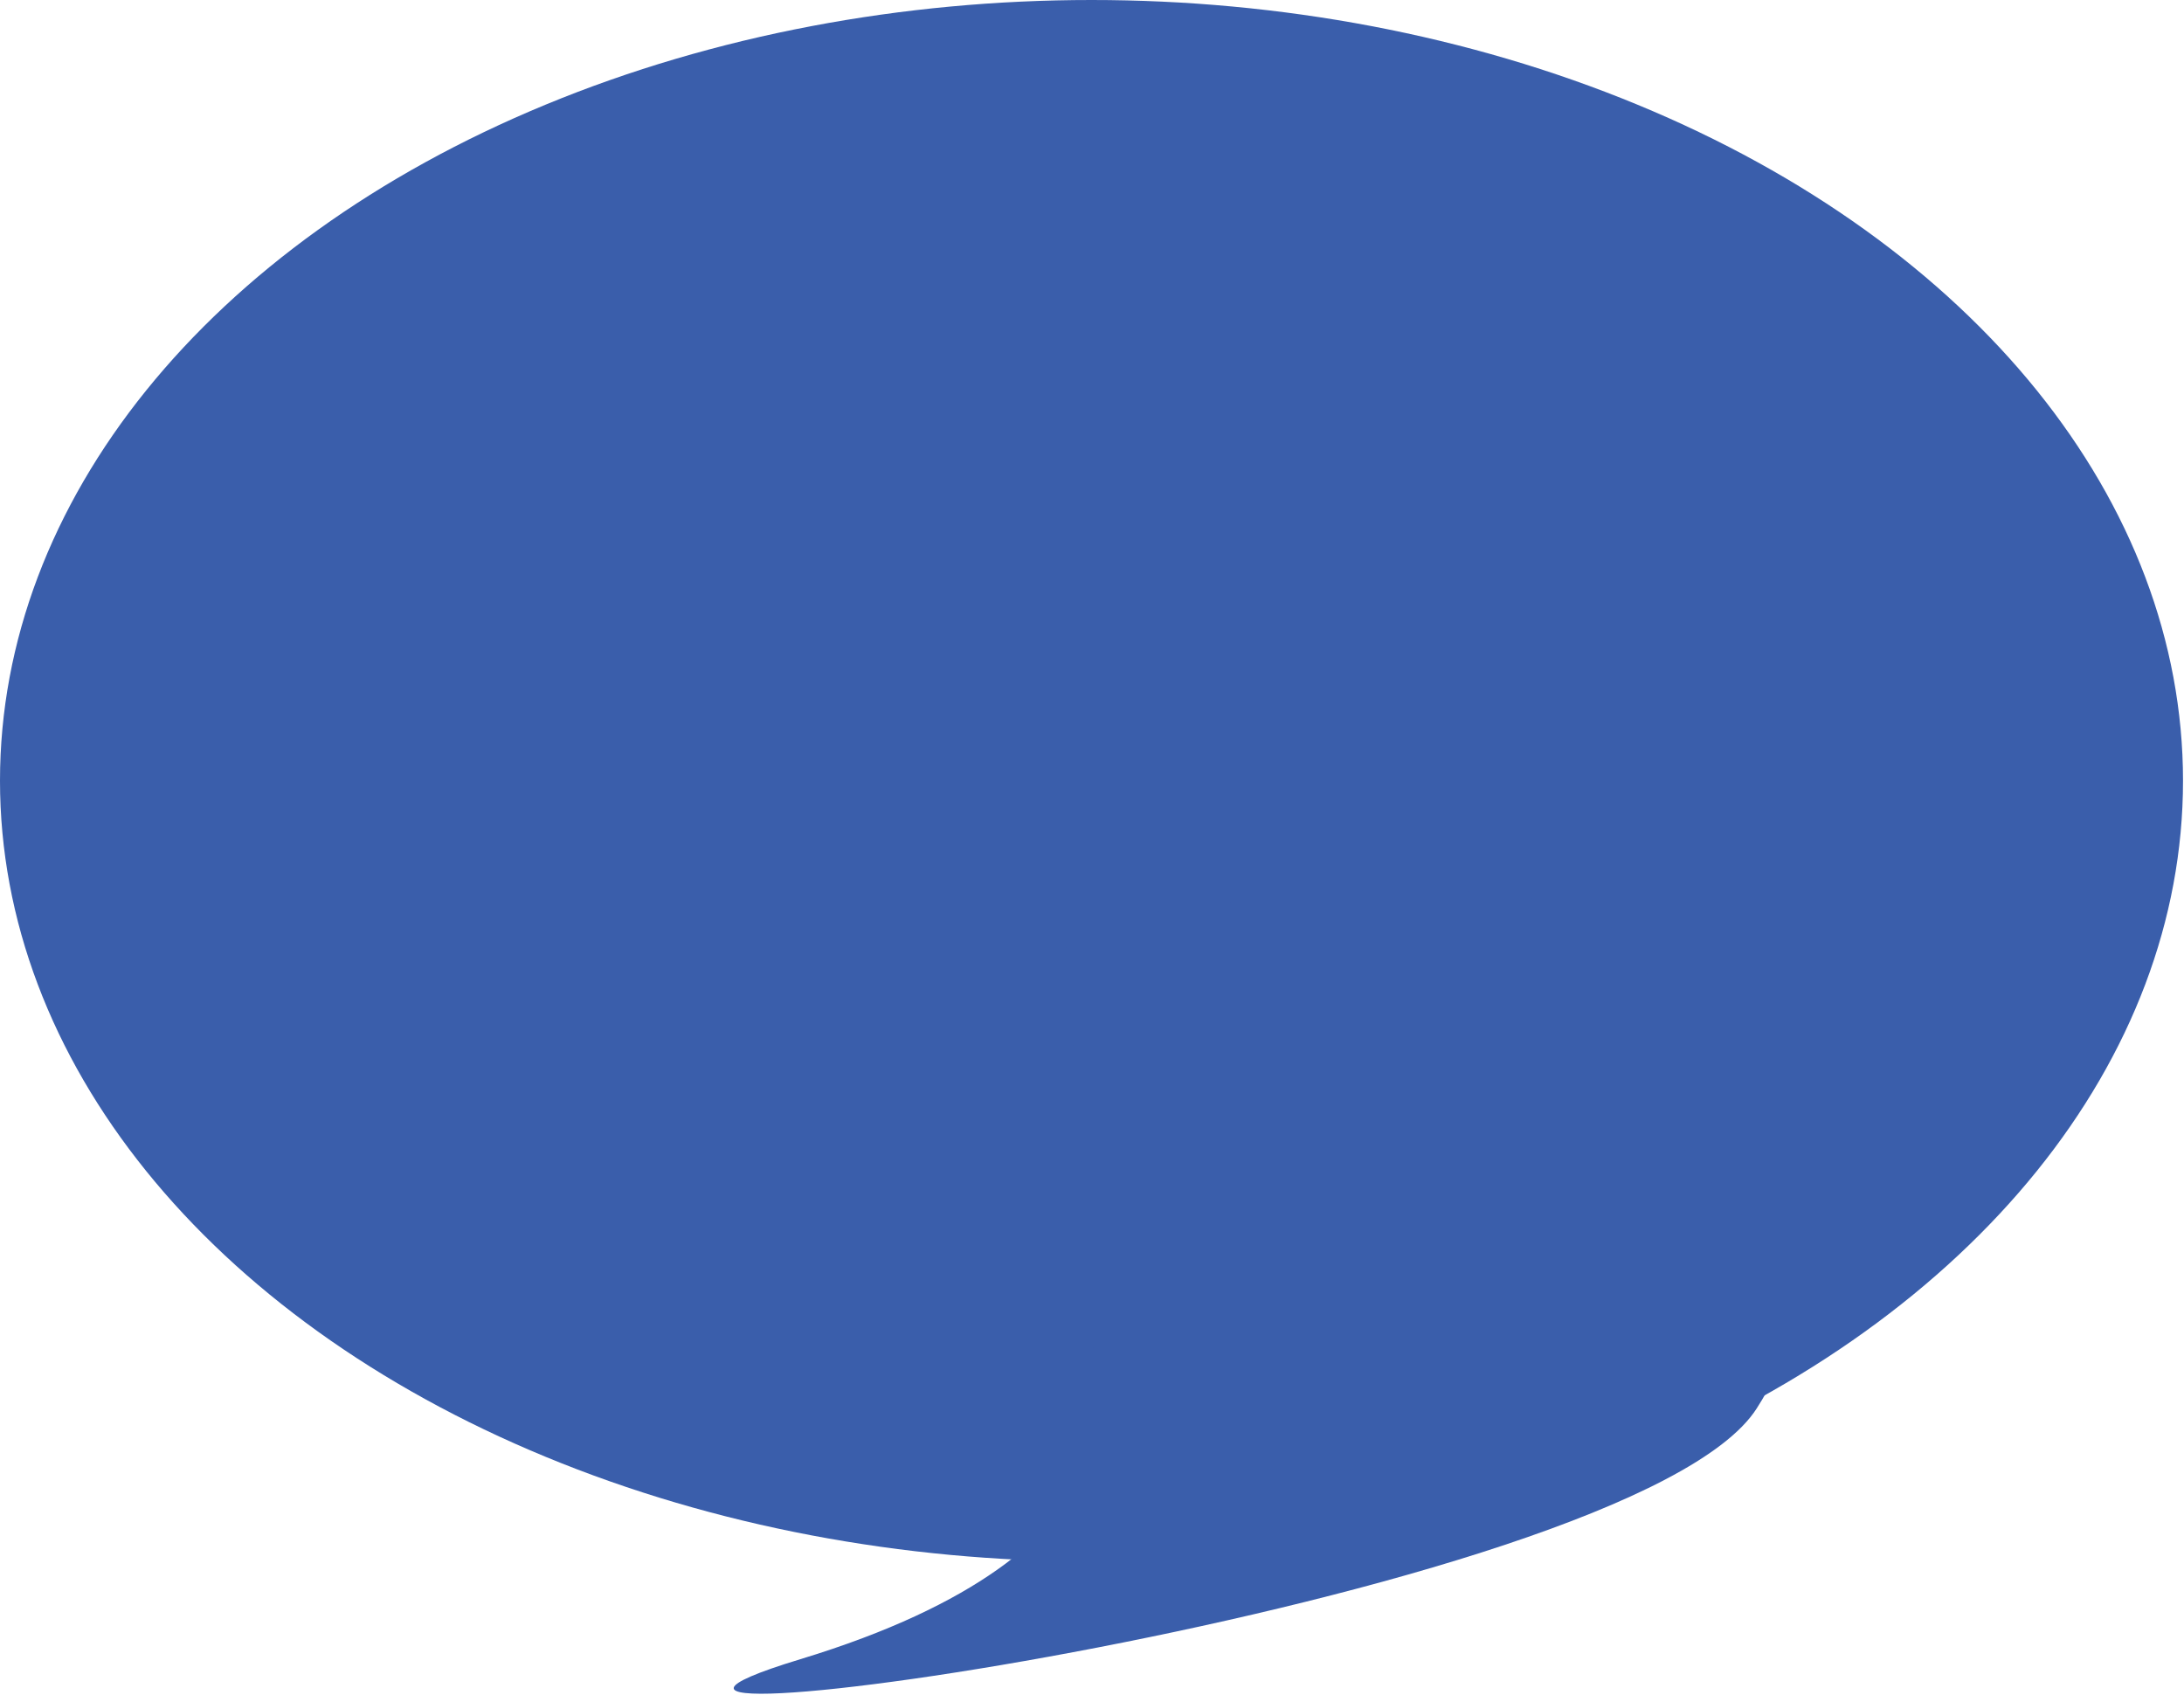 <?xml version="1.0" encoding="utf-8"?>
<!-- Generator: Adobe Illustrator 21.0.2, SVG Export Plug-In . SVG Version: 6.00 Build 0)  -->
<svg version="1.1" id="Layer_1" xmlns="http://www.w3.org/2000/svg" xmlns:xlink="http://www.w3.org/1999/xlink" x="0px" y="0px"
	 viewBox="0 0 221.3 171.7" style="enable-background:new 0 0 221.3 171.7;" xml:space="preserve">
<style type="text/css">
	.st0{fill:#3A5EAB;}
</style>
<ellipse class="st0" cx="110.6" cy="79.1" rx="110.6" ry="79.1"/>
<path class="st0" d="M111,139.8c0,0,6.3,17.3-29.9,28.3c-36.2,11,84.3-5.7,96.9-25.4c12.6-19.7-14.2-20.3-11-40.8
	c3.1-20.5-59.1-7.9-59.1-7.9L111,139.8z"/>
</svg>
